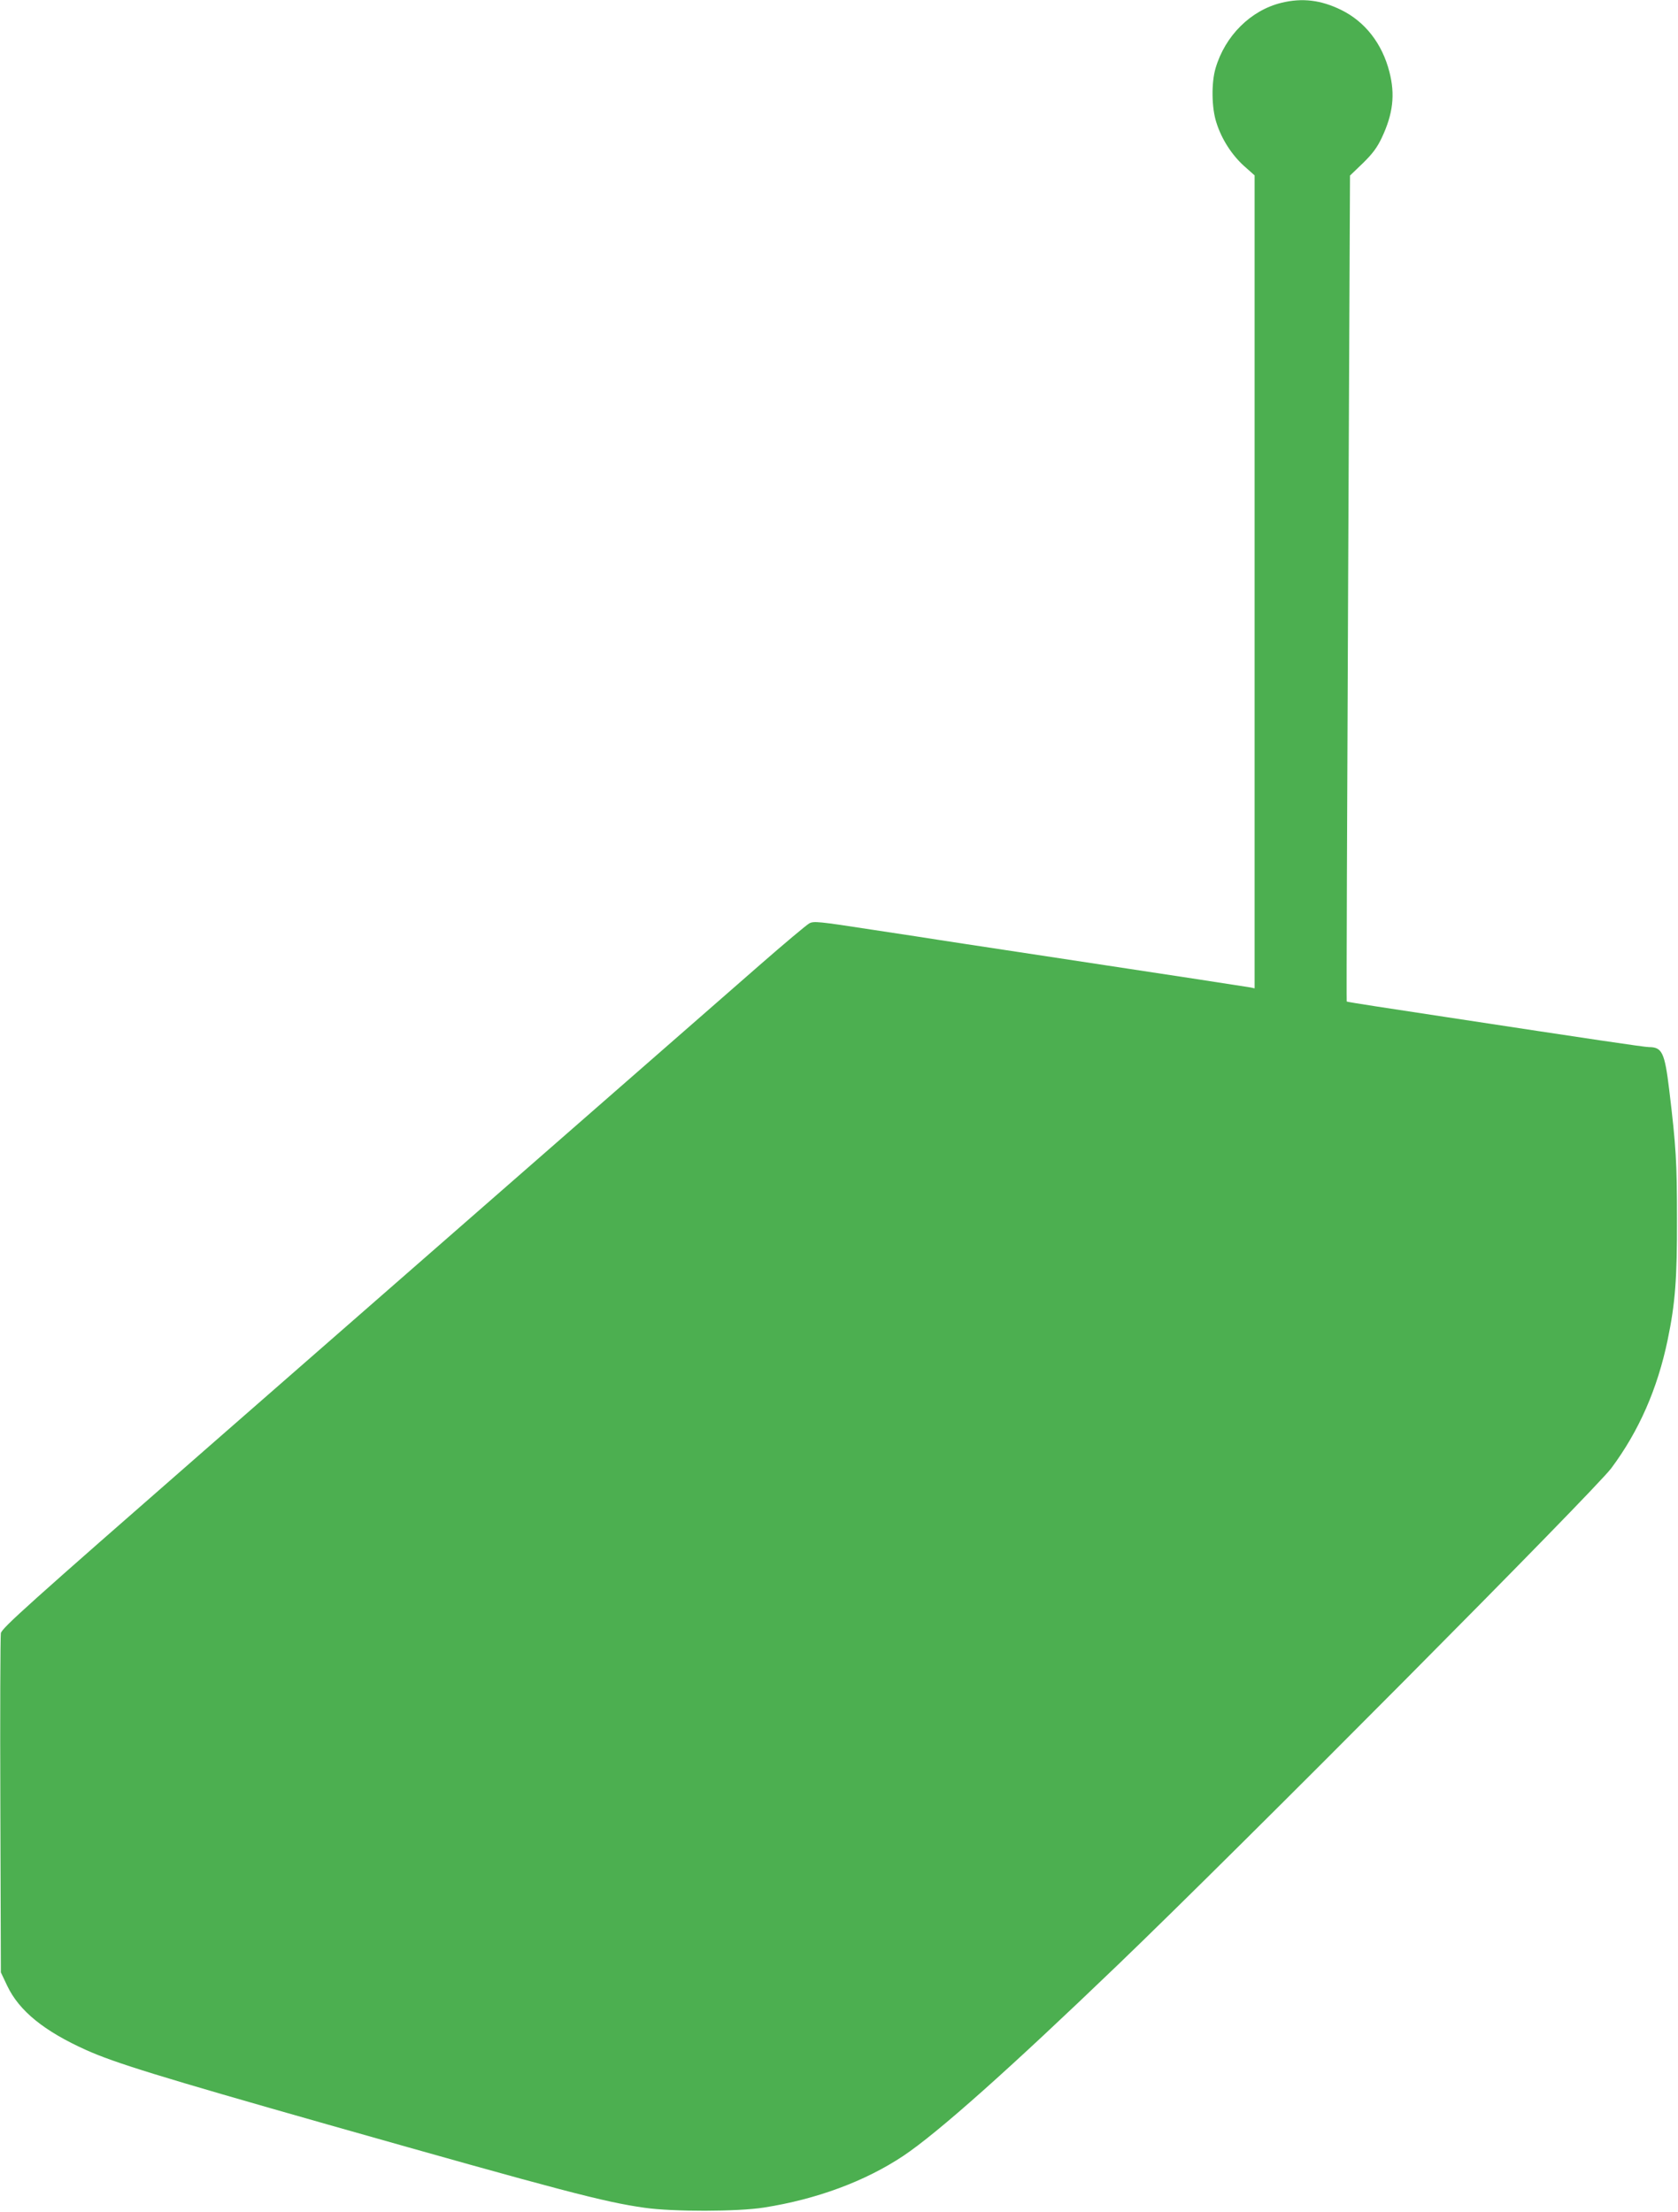 <?xml version="1.0" standalone="no"?>
<!DOCTYPE svg PUBLIC "-//W3C//DTD SVG 20010904//EN"
 "http://www.w3.org/TR/2001/REC-SVG-20010904/DTD/svg10.dtd">
<svg version="1.0" xmlns="http://www.w3.org/2000/svg"
 width="971pt" height="1280pt" viewBox="0 0 971 1280"
 preserveAspectRatio="xMidYMid meet">
<g transform="translate(0,1280) scale(0.1,-0.1)"
fill="#4caf50" stroke="none">
<path d="M7416 12784 c-178 -43 -327 -191 -382 -379 -25 -85 -23 -230 5 -315
30 -95 88 -185 158 -249 l63 -56 0 -2353 0 -2352 -22 5 c-22 4 -431 67 -1343
205 -220 33 -427 65 -460 70 -33 5 -209 33 -392 60 -304 47 -335 50 -360 36
-15 -8 -145 -117 -288 -242 -261 -228 -964 -843 -3187 -2786 -1049 -917 -1198
-1051 -1203 -1080 -3 -18 -5 -467 -3 -998 l3 -965 37 -78 c69 -145 213 -262
458 -372 163 -73 420 -153 1395 -430 1361 -386 1600 -449 1834 -482 168 -24
537 -23 691 1 306 48 586 152 807 299 200 134 609 498 1243 1107 709 681 2757
2743 2854 2873 160 215 267 459 326 742 44 212 55 355 54 700 0 329 -5 417
-45 749 -26 214 -41 246 -117 246 -27 0 -342 47 -1182 175 -129 20 -309 47
-400 61 -90 14 -166 26 -167 28 -2 2 2 1078 8 2391 l11 2389 74 71 c56 55 82
89 110 148 65 138 78 249 44 381 -42 164 -141 291 -280 359 -117 57 -224 70
-344 41z"/>
</g>
</svg>
